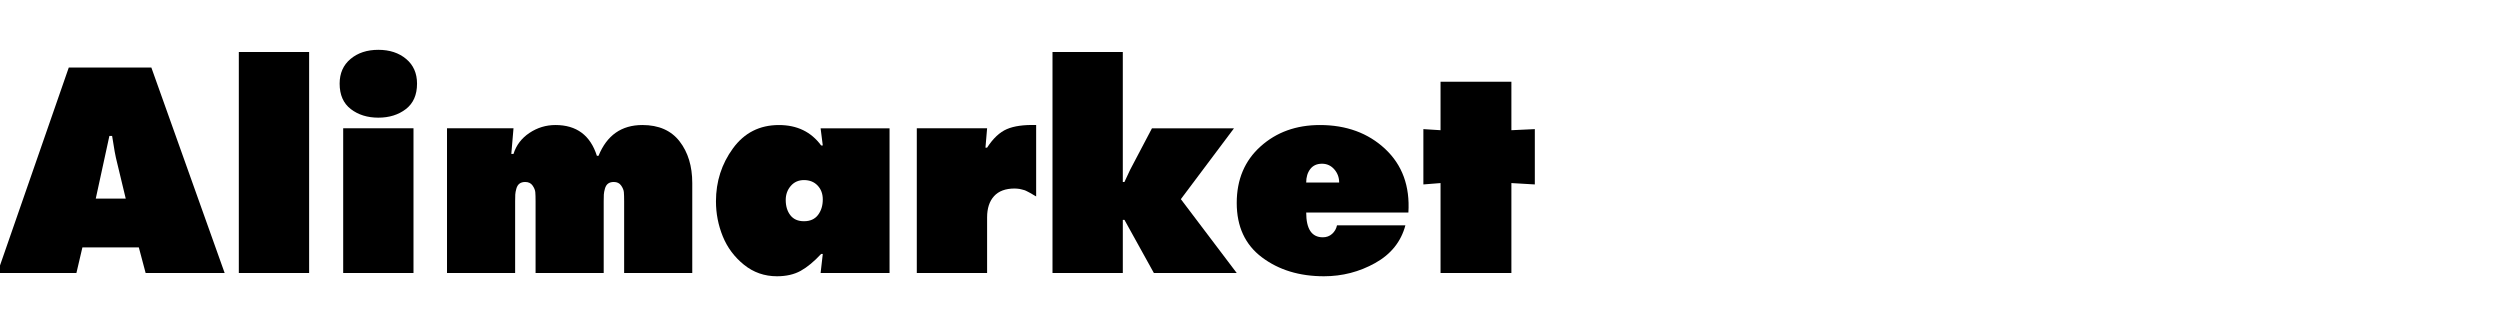 <?xml version="1.0" encoding="utf-8"?>
<!-- Generator: Adobe Illustrator 17.0.2, SVG Export Plug-In . SVG Version: 6.00 Build 0)  -->
<!DOCTYPE svg PUBLIC "-//W3C//DTD SVG 1.1//EN" "http://www.w3.org/Graphics/SVG/1.1/DTD/svg11.dtd">
<svg version="1.1" id="Layer_1" xmlns="http://www.w3.org/2000/svg" xmlns:xlink="http://www.w3.org/1999/xlink" x="0px" y="0px"
	 width="345px" height="45px" viewBox="0 0 345 45" enable-background="new 0 0 345 45" xml:space="preserve">
<g>
	<path d="M11.372,34.139l-0.827,3.535H-0.361L9.492,9.319h11.394l10.116,28.354H20.097l-0.94-3.535H11.372z M13.215,27.408h4.137
		l-1.203-5.002c-0.201-0.752-0.427-1.968-0.677-3.648h-0.376L13.215,27.408z"/>
	<path d="M32.957,37.674V7.176h9.702v30.498H32.957z"/>
	<path d="M48.375,8.135c1.002-0.84,2.281-1.26,3.836-1.26c1.554,0,2.833,0.42,3.836,1.26c1.003,0.84,1.504,1.974,1.504,3.403
		c0,1.555-0.514,2.726-1.542,3.516c-1.028,0.79-2.294,1.184-3.798,1.184c-1.504,0-2.77-0.395-3.798-1.184
		c-1.028-0.79-1.542-1.961-1.542-3.516C46.871,10.109,47.372,8.975,48.375,8.135z M47.36,37.674V17.705h9.702v19.968H47.36z"/>
	<path d="M70.863,17.705l-0.301,3.535h0.301c0.376-1.203,1.109-2.168,2.2-2.896c1.09-0.727,2.287-1.091,3.591-1.091
		c2.908,0,4.814,1.417,5.716,4.249h0.226c1.153-2.833,3.171-4.249,6.054-4.249c2.256,0,3.967,0.752,5.133,2.256
		c1.166,1.504,1.749,3.422,1.749,5.754v12.41h-9.401v-9.89c0-0.551-0.013-0.971-0.038-1.26c-0.025-0.288-0.15-0.595-0.376-0.921
		c-0.226-0.326-0.564-0.489-1.015-0.489c-0.326,0-0.589,0.075-0.79,0.226c-0.201,0.151-0.345,0.382-0.432,0.696
		c-0.088,0.314-0.138,0.583-0.151,0.809c-0.013,0.226-0.019,0.539-0.019,0.94v9.89h-9.401v-9.89c0-0.551-0.013-0.971-0.038-1.26
		c-0.025-0.288-0.15-0.595-0.376-0.921c-0.226-0.326-0.564-0.489-1.015-0.489c-0.326,0-0.589,0.075-0.79,0.226
		c-0.201,0.151-0.345,0.382-0.433,0.696c-0.088,0.314-0.138,0.583-0.15,0.809c-0.013,0.226-0.019,0.539-0.019,0.94v9.89h-9.401
		V17.705H70.863z"/>
	<path d="M113.244,37.674l0.301-2.632h-0.226c-0.978,1.053-1.918,1.83-2.82,2.331c-0.903,0.501-1.993,0.752-3.272,0.752
		c-1.73,0-3.253-0.532-4.569-1.598c-1.316-1.065-2.288-2.369-2.915-3.911c-0.627-1.542-0.94-3.152-0.94-4.832
		c0-2.732,0.783-5.171,2.35-7.314c1.566-2.143,3.679-3.215,6.337-3.215c2.507,0,4.45,0.94,5.829,2.82h0.226l-0.301-2.369h9.514
		v19.968L113.244,37.674L113.244,37.674z M108.43,27.596c0,0.853,0.213,1.555,0.639,2.106c0.426,0.552,1.053,0.827,1.88,0.827
		c0.852,0,1.498-0.288,1.937-0.865c0.438-0.576,0.658-1.291,0.658-2.143c0-0.777-0.238-1.416-0.714-1.918
		c-0.476-0.501-1.103-0.752-1.88-0.752c-0.752,0-1.36,0.27-1.824,0.809C108.662,26.198,108.43,26.843,108.43,27.596z"/>
	<path d="M142.989,17.254v9.853c-0.05-0.025-0.15-0.081-0.301-0.169c-0.15-0.088-0.245-0.144-0.282-0.169
		c-0.038-0.025-0.126-0.075-0.263-0.151c-0.138-0.075-0.232-0.125-0.282-0.15c-0.05-0.025-0.138-0.069-0.263-0.132
		c-0.126-0.062-0.226-0.1-0.301-0.113c-0.075-0.012-0.169-0.038-0.282-0.075c-0.113-0.037-0.22-0.062-0.32-0.075
		c-0.101-0.012-0.207-0.025-0.32-0.038c-0.113-0.012-0.232-0.019-0.357-0.019c-1.254,0-2.2,0.351-2.839,1.053
		c-0.639,0.702-0.959,1.68-0.959,2.933v7.671h-9.702V17.705h9.702l-0.226,2.67h0.226c0.827-1.279,1.736-2.131,2.727-2.557
		C139.936,17.392,141.284,17.204,142.989,17.254z"/>
	<path d="M145.245,37.674V7.176h9.702v17.938h0.226l0.79-1.692l3.008-5.716h11.319l-7.333,9.777l7.709,10.191h-11.432l-4.061-7.333
		h-0.226v7.333L145.245,37.674L145.245,37.674z"/>
	<path d="M194.358,29.325h-14.102c0,2.282,0.765,3.422,2.294,3.422c0.501,0,0.927-0.156,1.279-0.47
		c0.351-0.313,0.577-0.708,0.677-1.185h9.439c-0.602,2.256-1.993,3.993-4.174,5.208c-2.181,1.216-4.538,1.824-7.07,1.824
		c-3.385,0-6.237-0.871-8.555-2.613c-2.319-1.742-3.478-4.243-3.478-7.502c0-3.234,1.096-5.835,3.29-7.803
		c2.193-1.968,4.92-2.952,8.179-2.952c3.66,0,6.669,1.103,9.025,3.309C193.517,22.77,194.583,25.69,194.358,29.325z M180.255,25.189
		h4.55c0-0.701-0.226-1.31-0.677-1.824c-0.451-0.514-1.015-0.771-1.692-0.771c-0.702,0-1.241,0.244-1.617,0.733
		C180.444,23.816,180.255,24.437,180.255,25.189z"/>
	<path d="M208.572,11.275v6.694l3.234-0.151v7.634l-3.234-0.188v12.41h-9.777v-12.41l-2.369,0.188v-7.634l2.369,0.151v-6.694
		H208.572z"/>
</g>
</svg>
